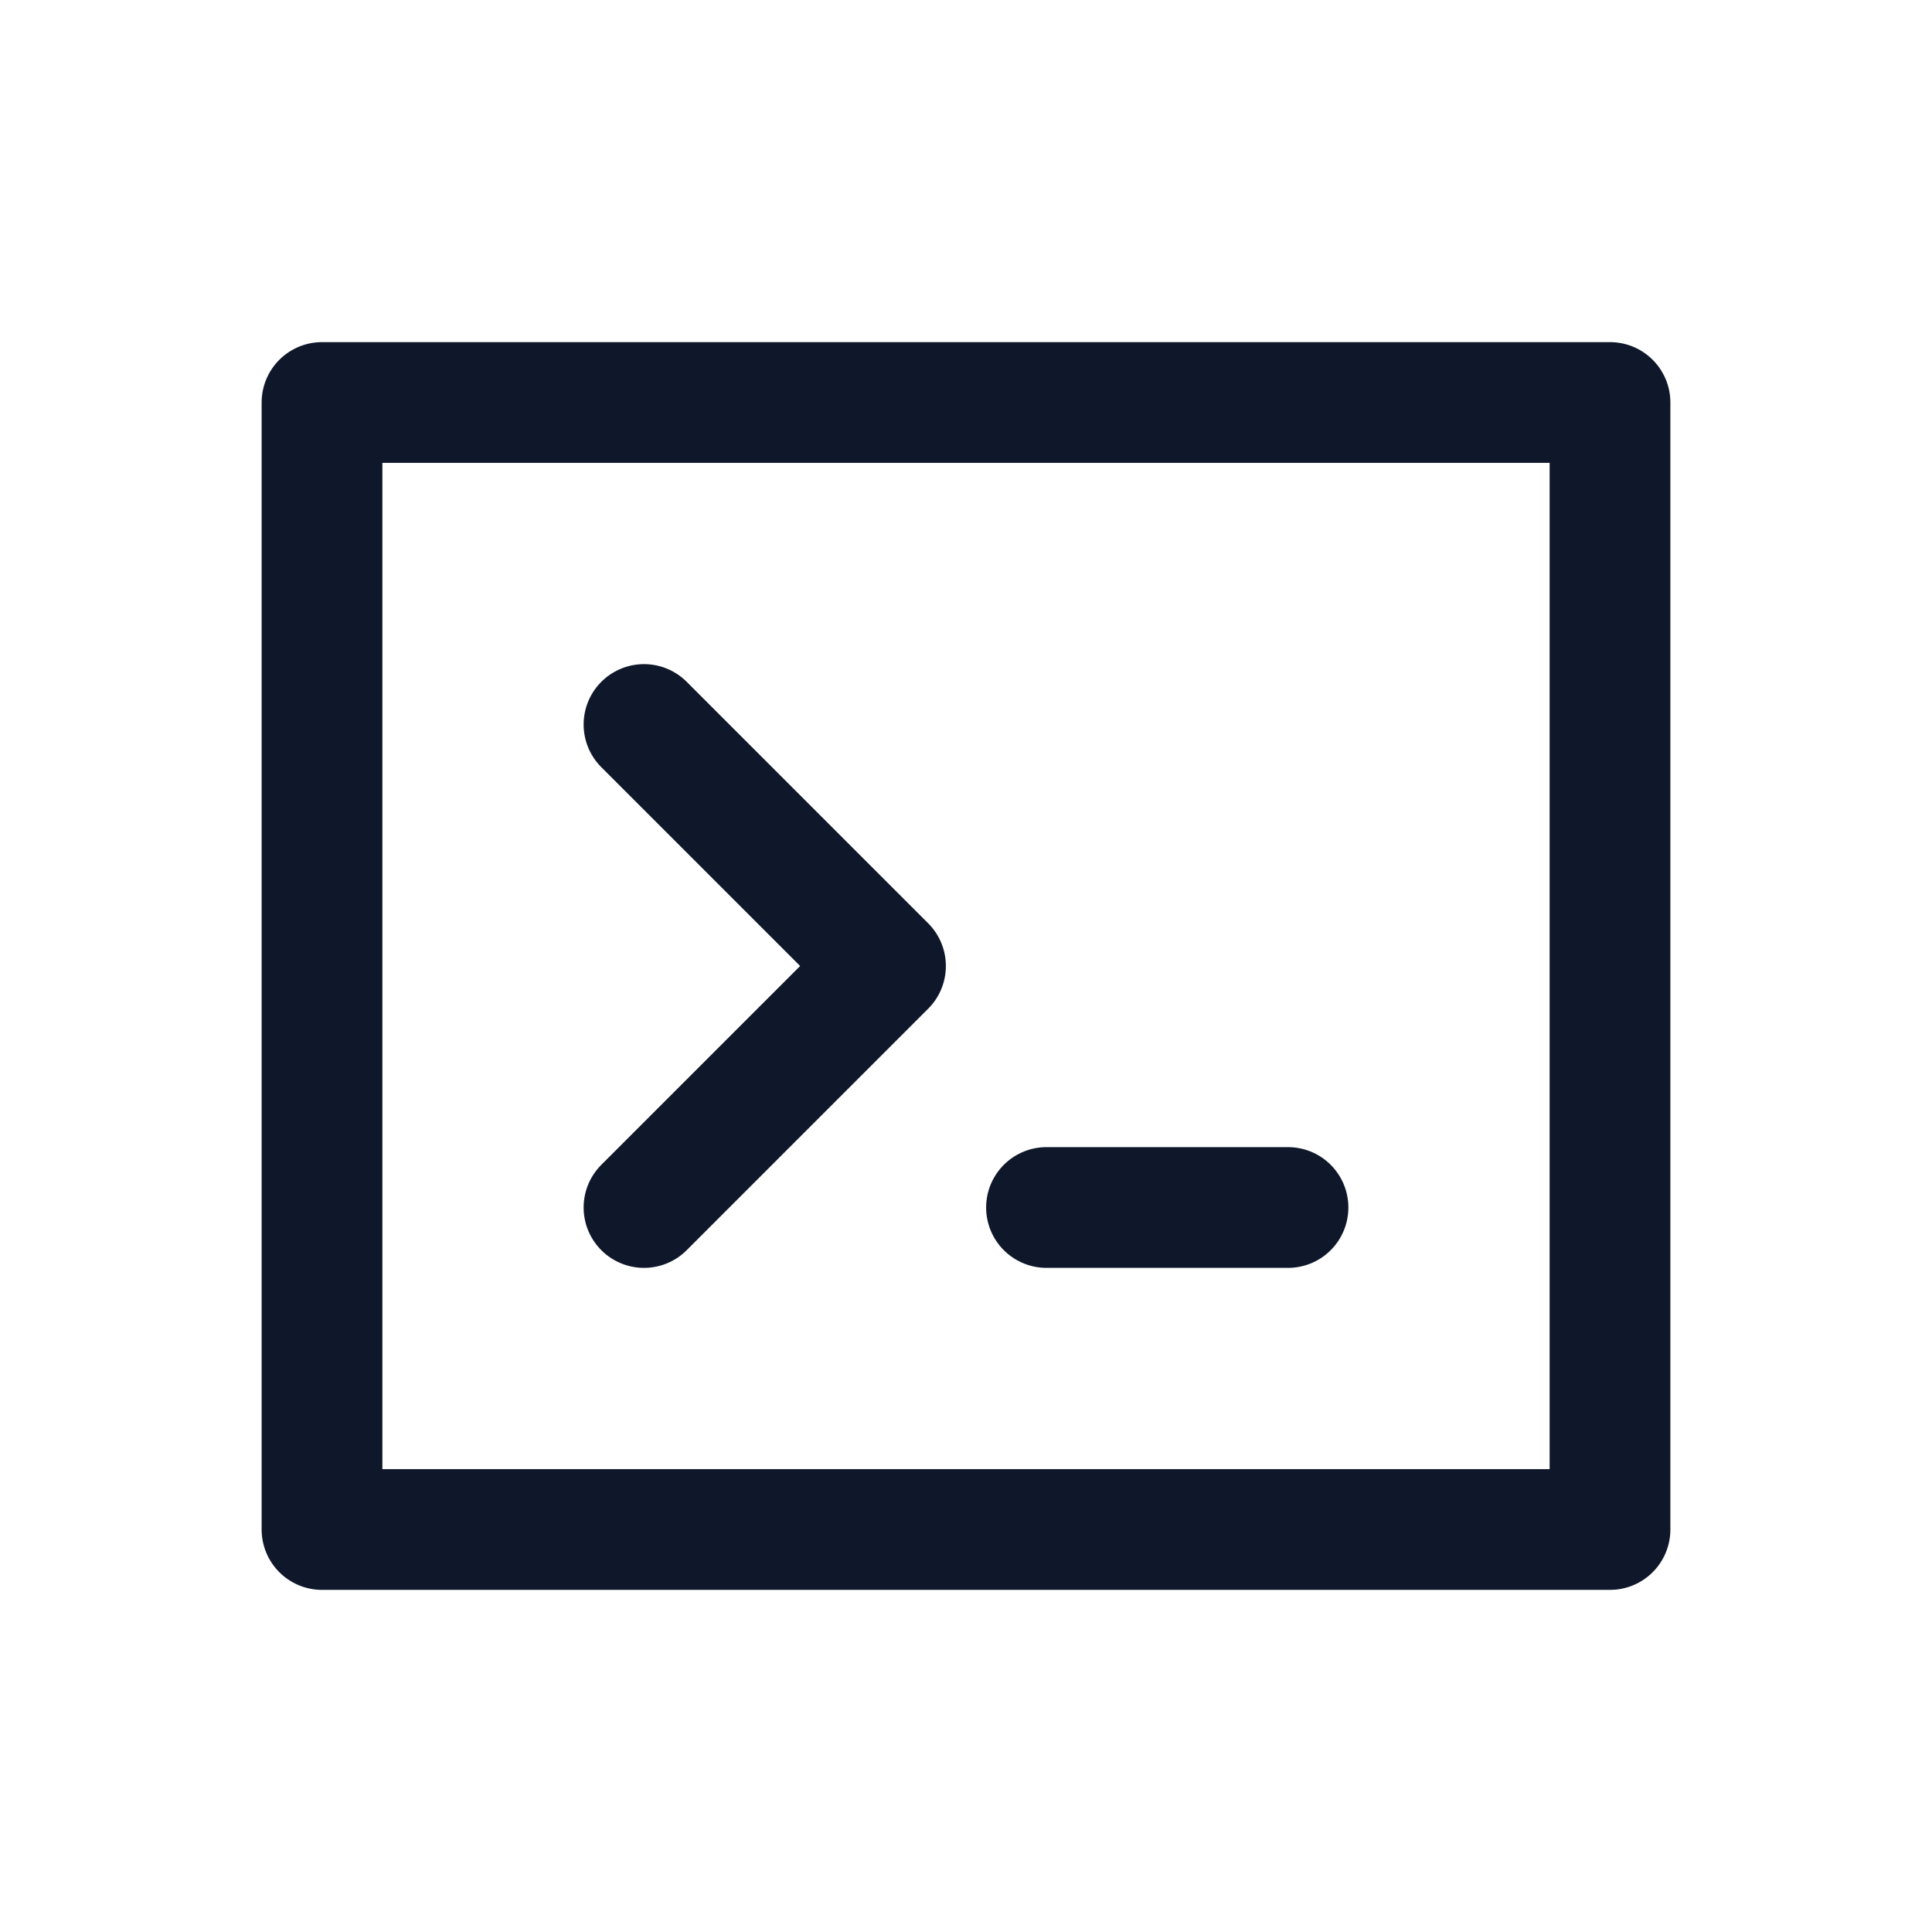 <svg xmlns="http://www.w3.org/2000/svg" width="24" height="24" fill="none" stroke="#0f172a" stroke-width="1.5" stroke-linecap="round" stroke-linejoin="round">
  <path d="M4 5h16v14H4z" />
  <path d="M8 9l3 3-3 3" />
  <path d="M13 15h3" />
</svg>